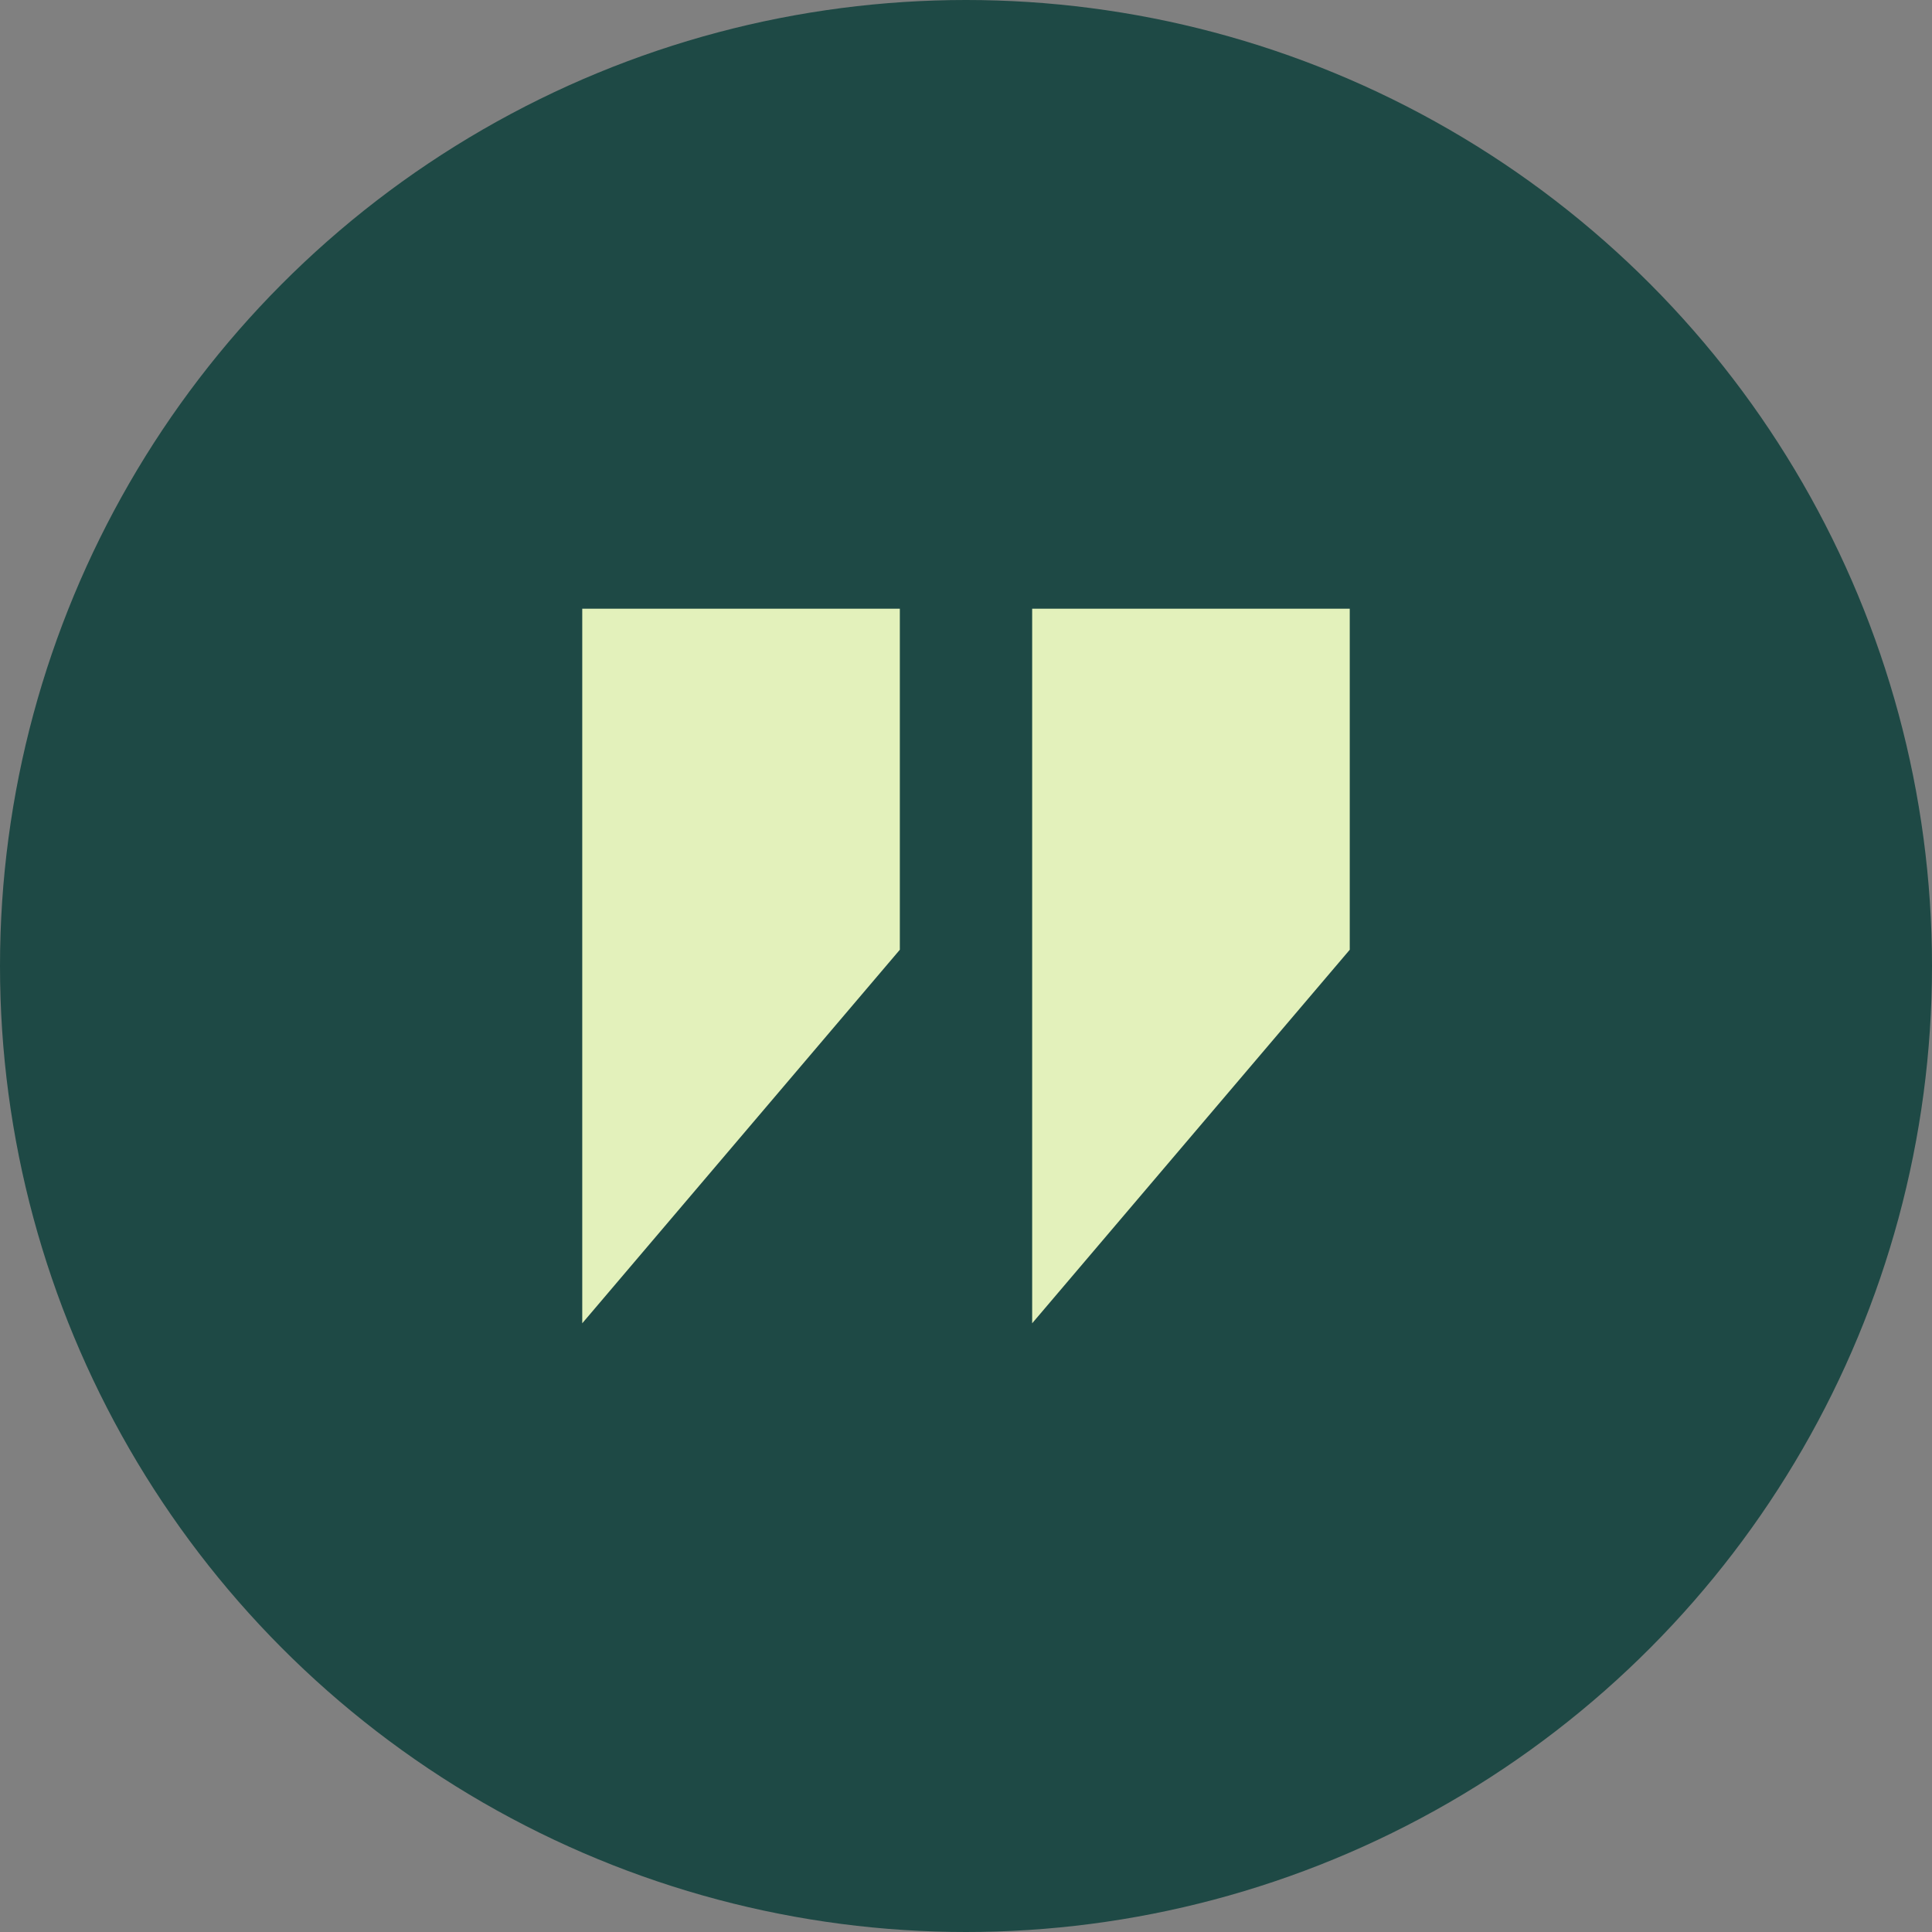 <svg xmlns="http://www.w3.org/2000/svg" width="73" height="73" viewBox="0 0 73 73" fill="none"><rect x="0" y="0" width="73" height="73" fill="#808080" stroke="none"/><circle cx="36.5" cy="36.5" r="36.5" fill="#1E4945"></circle><path d="M22 23H34V35.886L22 50V23Z" fill="#E3F1BB"></path><path d="M39 23H51V35.886L39 50V23Z" fill="#E3F1BB"></path></svg>